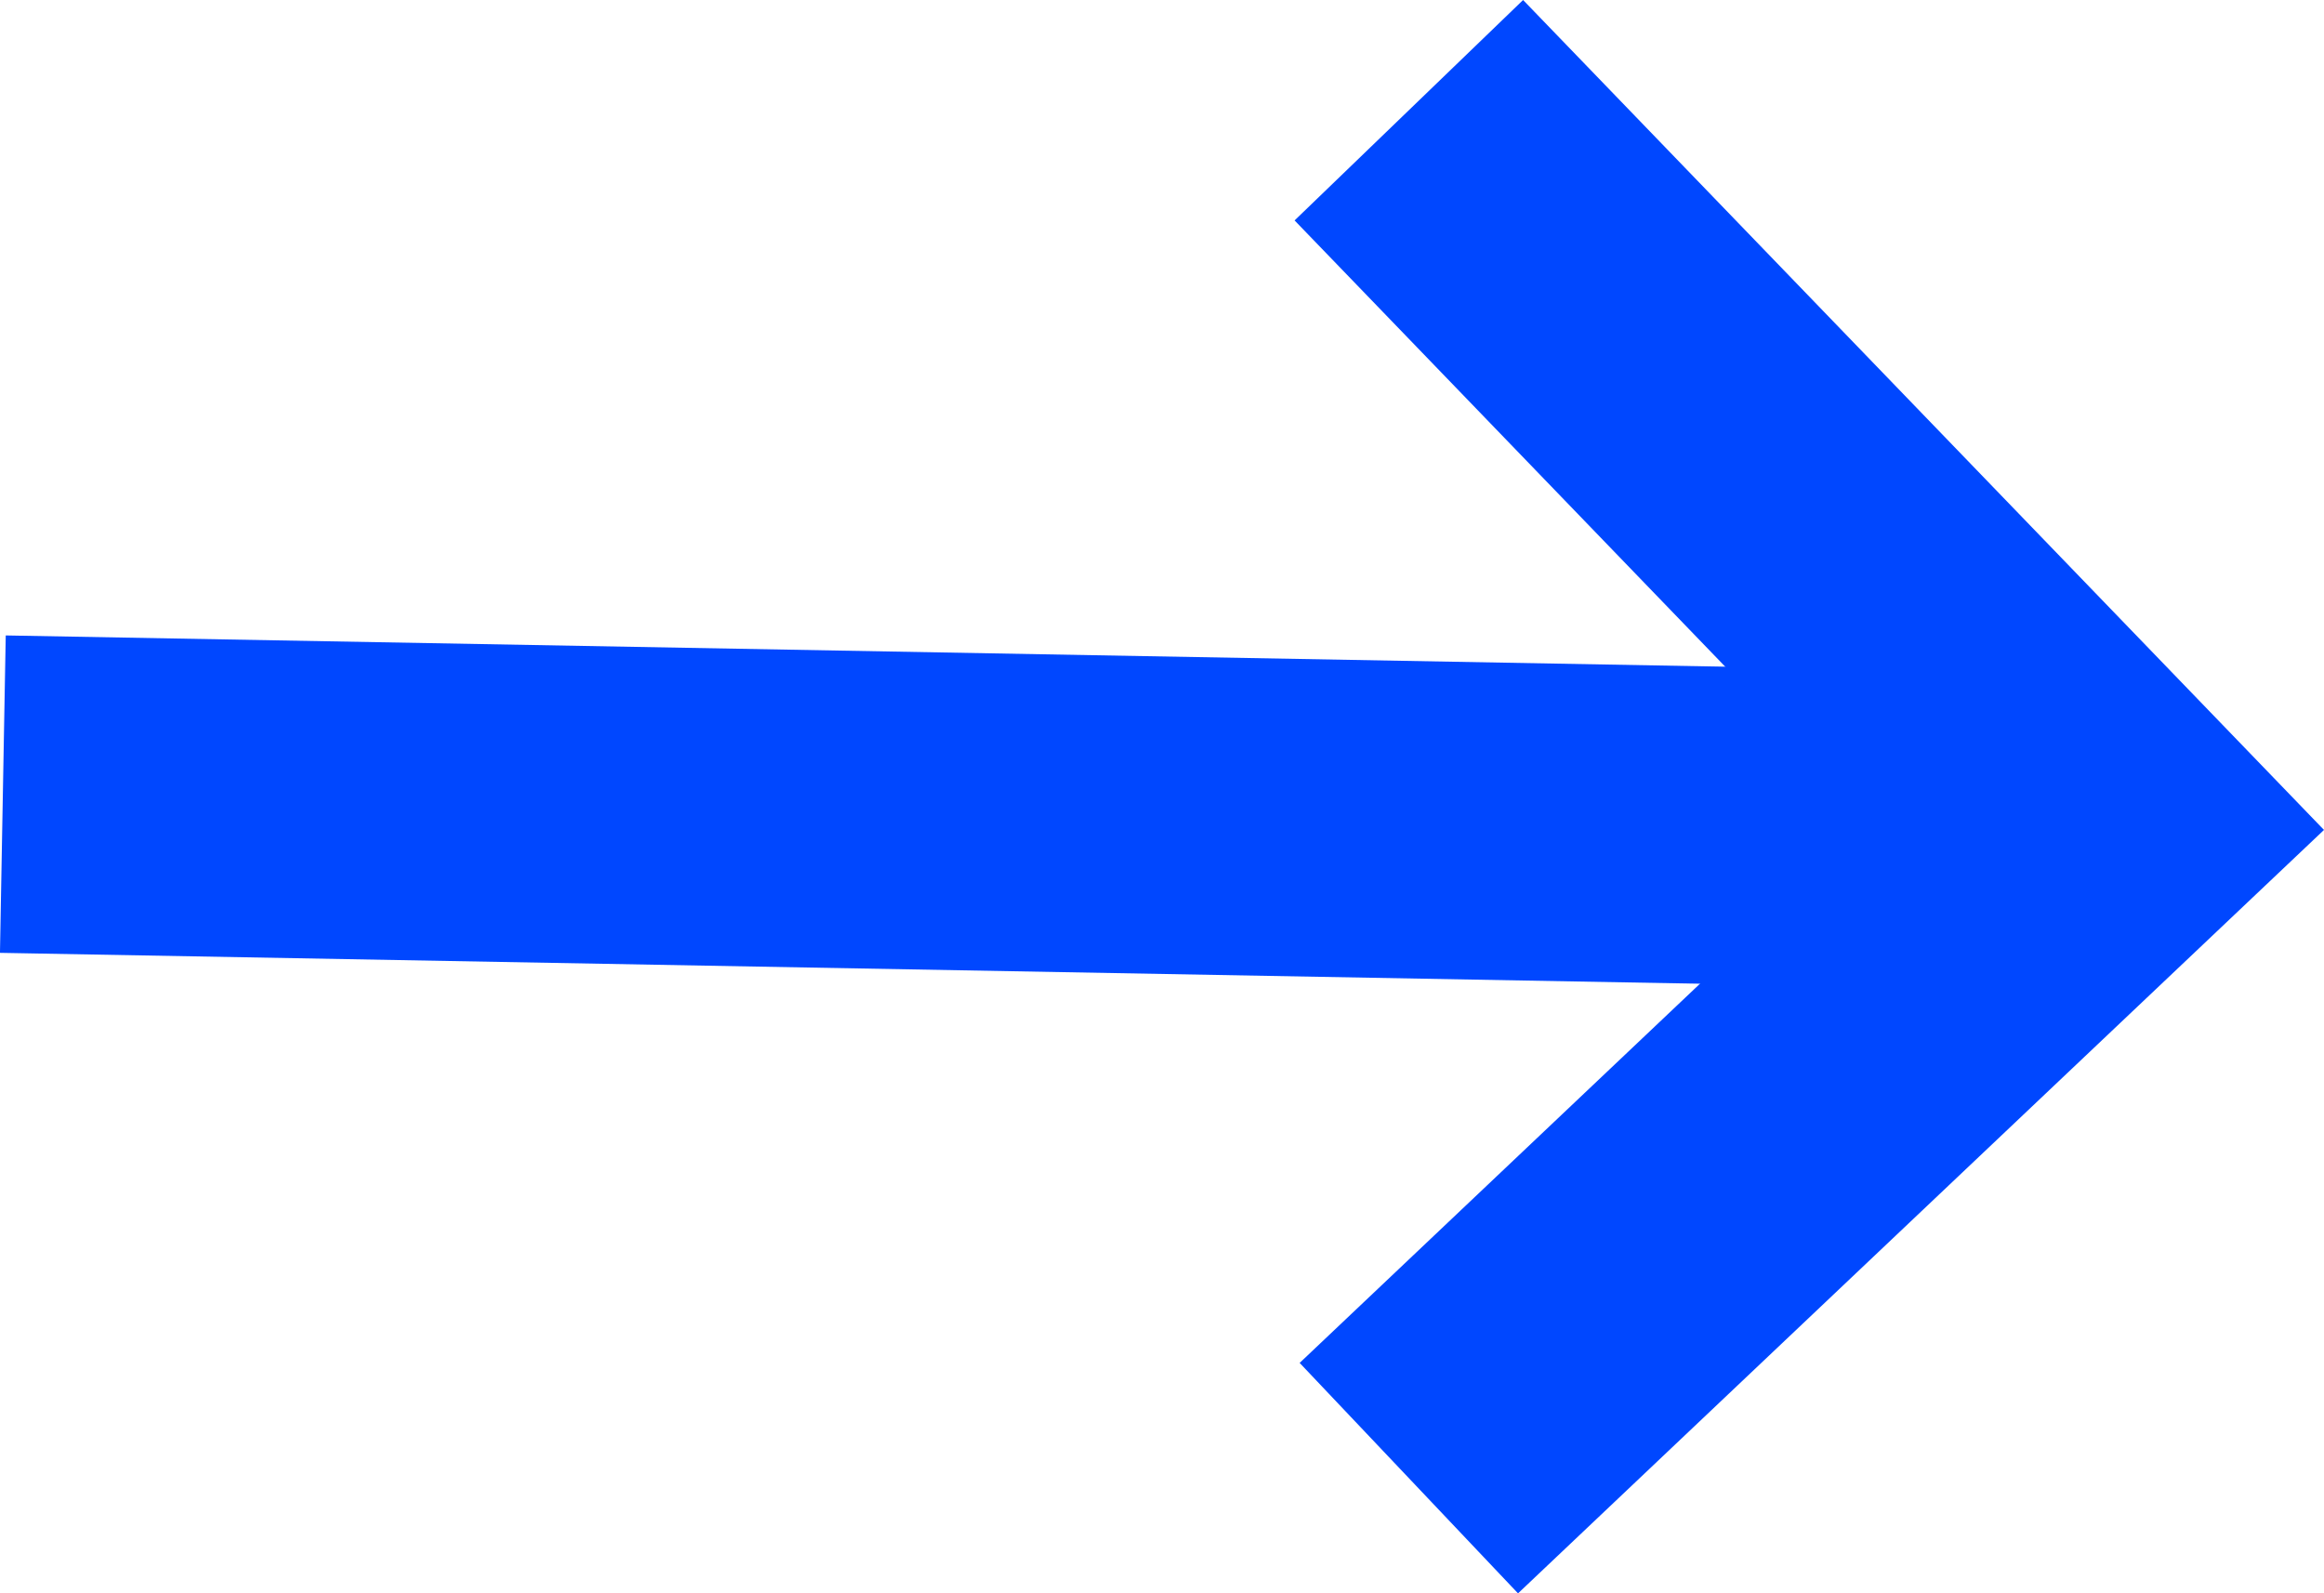 <svg xmlns="http://www.w3.org/2000/svg" width="36.596" height="25.096" viewBox="0 0 36.596 25.096">
  <g id="Groupe_26" data-name="Groupe 26" transform="translate(0.045 1.736)">
    <line id="Ligne_3" data-name="Ligne 3" x2="31.629" y2="0.575" transform="translate(0 10.772)" fill="none" stroke="#0047ff" stroke-width="5"/>
    <path id="Tracé_1" data-name="Tracé 1" d="M599,2474.325l10.86,11.256L599,2495.87" transform="translate(-576.86 -2474.325)" fill="none" stroke="#0047ff" stroke-width="5"/>
  </g>
</svg>
